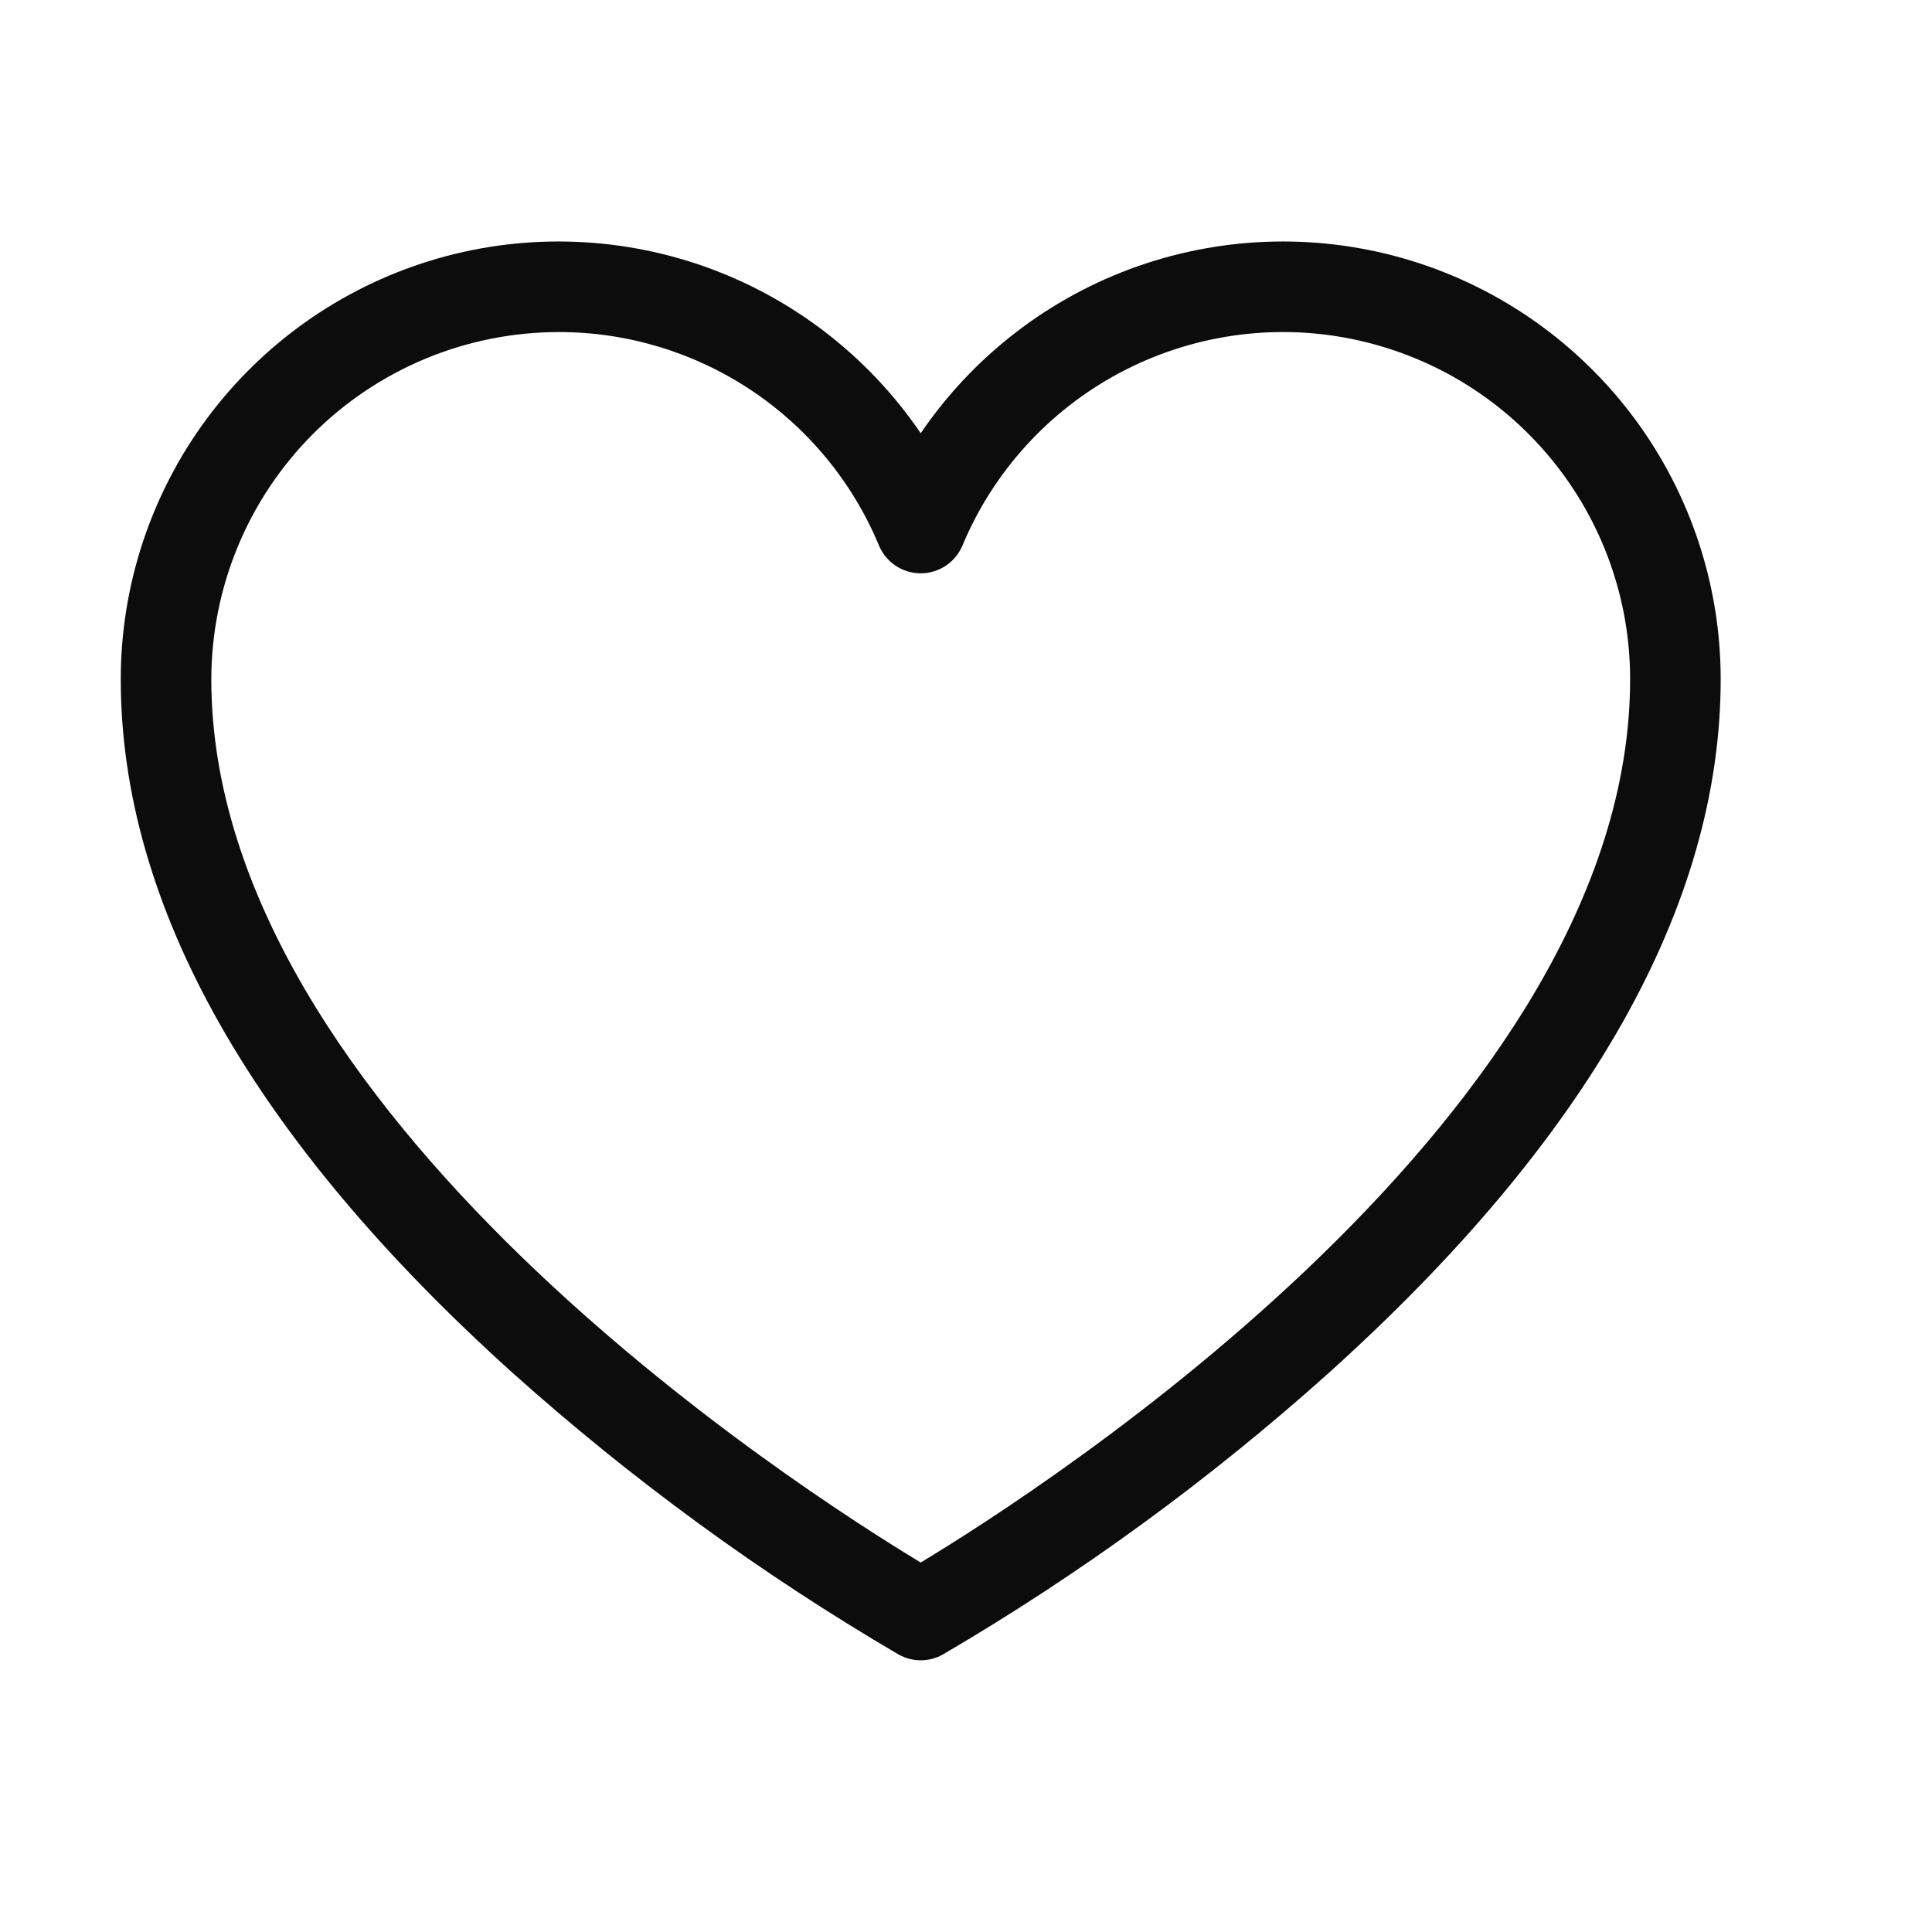 <?xml version="1.0" encoding="UTF-8"?> <svg xmlns="http://www.w3.org/2000/svg" width="16" height="16" viewBox="0 0 16 16" fill="none"> <path d="M7.625 13.75C7.561 13.75 7.498 13.733 7.442 13.702C6.302 13.035 5.233 12.254 4.249 11.373C2.093 9.432 1 7.498 1 5.625C1 4.85 1.249 4.095 1.71 3.471C2.171 2.848 2.819 2.388 3.56 2.16C4.301 1.932 5.096 1.948 5.828 2.205C6.559 2.462 7.189 2.947 7.625 3.588C8.061 2.947 8.691 2.462 9.422 2.205C10.154 1.948 10.949 1.932 11.69 2.16C12.431 2.388 13.079 2.848 13.54 3.471C14.001 4.095 14.25 4.85 14.25 5.625C14.25 7.498 13.157 9.432 11.001 11.373C10.018 12.254 8.948 13.035 7.808 13.702C7.752 13.733 7.689 13.75 7.625 13.75ZM4.625 2.75C3.863 2.751 3.132 3.054 2.593 3.593C2.054 4.132 1.751 4.863 1.75 5.625C1.75 9.208 6.612 12.329 7.625 12.94C8.638 12.329 13.5 9.208 13.5 5.625C13.5 4.96 13.27 4.317 12.848 3.803C12.427 3.289 11.841 2.937 11.189 2.806C10.538 2.675 9.861 2.775 9.274 3.087C8.688 3.399 8.227 3.904 7.971 4.517C7.942 4.586 7.894 4.644 7.833 4.685C7.771 4.726 7.699 4.748 7.625 4.748C7.551 4.748 7.479 4.726 7.417 4.685C7.356 4.644 7.308 4.586 7.279 4.517C7.061 3.993 6.693 3.546 6.22 3.231C5.748 2.917 5.193 2.749 4.625 2.75Z" fill="#0C0C0C"></path> </svg> 